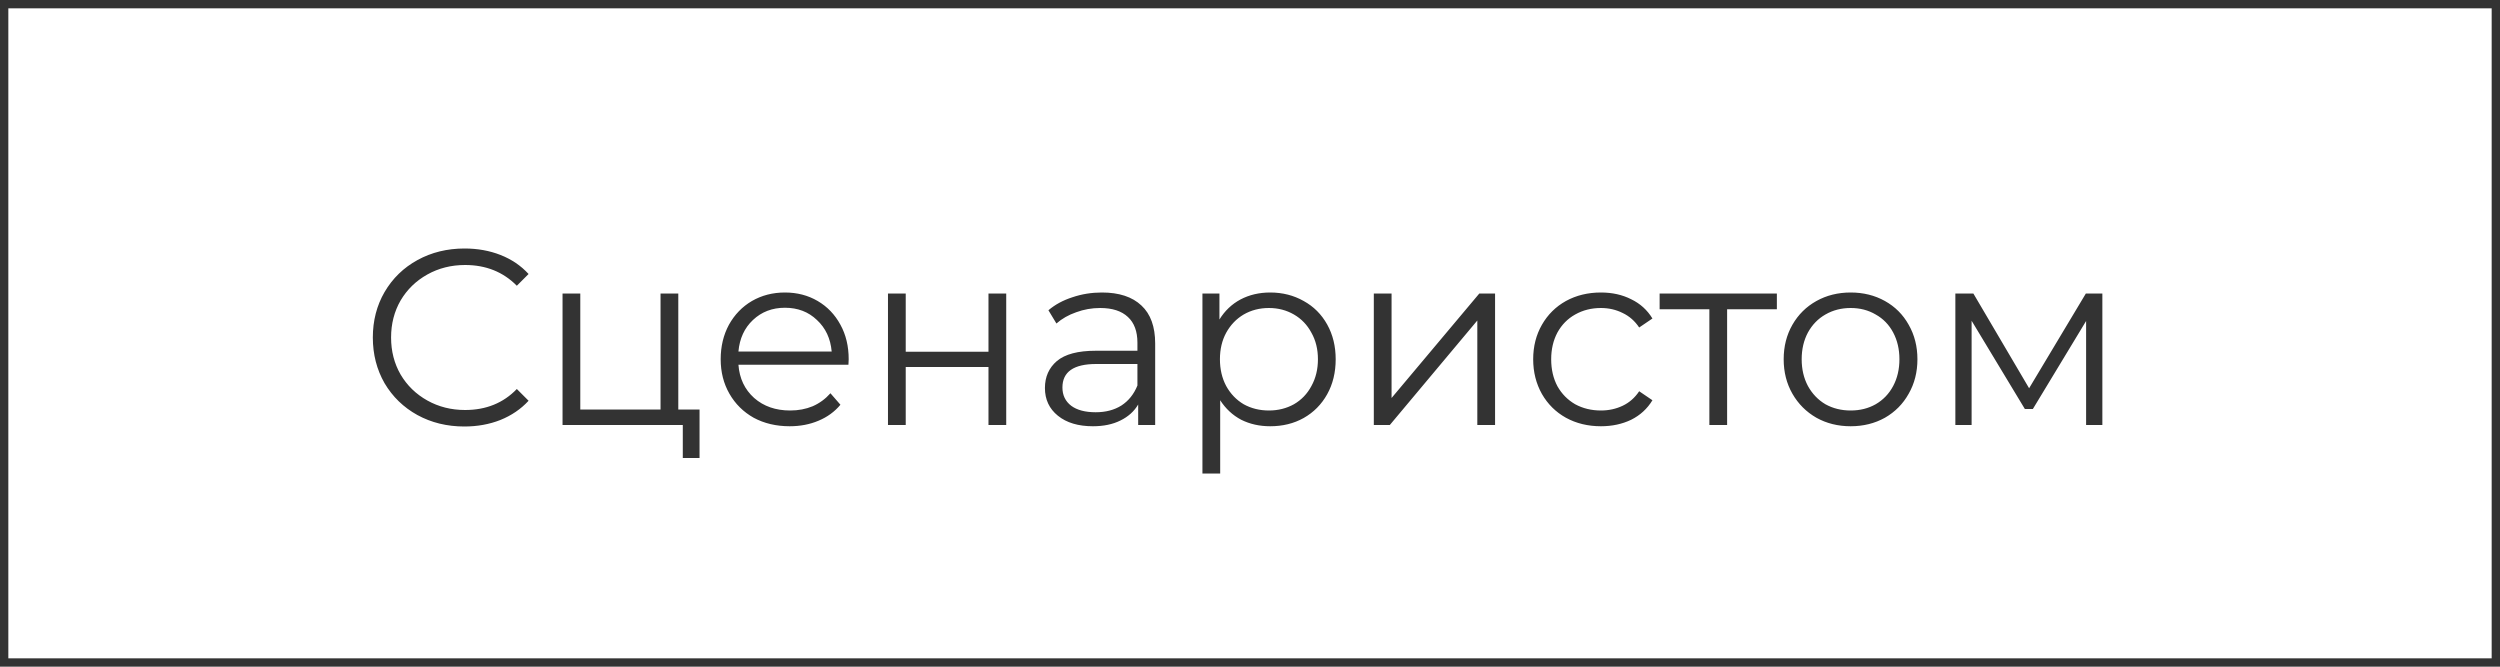 <?xml version="1.0" encoding="UTF-8"?> <svg xmlns="http://www.w3.org/2000/svg" width="300" height="80" viewBox="0 0 300 80" fill="none"> <rect x="0.5" y="0.5" width="299" height="79" stroke="#333333"></rect> <path d="M55.72 51.18C53.64 51.18 51.76 50.72 50.08 49.8C48.42 48.88 47.11 47.61 46.15 45.99C45.21 44.35 44.74 42.52 44.74 40.5C44.74 38.48 45.21 36.66 46.15 35.04C47.11 33.4 48.43 32.12 50.11 31.2C51.79 30.28 53.67 29.82 55.75 29.82C57.31 29.82 58.75 30.08 60.07 30.6C61.39 31.12 62.51 31.88 63.43 32.88L62.02 34.29C60.38 32.63 58.31 31.8 55.81 31.8C54.15 31.8 52.64 32.18 51.28 32.94C49.92 33.7 48.85 34.74 48.07 36.06C47.31 37.38 46.93 38.86 46.93 40.5C46.93 42.14 47.31 43.62 48.07 44.94C48.85 46.26 49.92 47.3 51.28 48.06C52.64 48.82 54.15 49.2 55.81 49.2C58.33 49.2 60.4 48.36 62.02 46.68L63.43 48.09C62.51 49.09 61.38 49.86 60.04 50.4C58.72 50.92 57.28 51.18 55.72 51.18ZM83.945 49.14V54.96H81.935V51H67.505V35.22H69.635V49.14H79.265V35.22H81.395V49.14H83.945ZM101.812 43.77H88.612C88.732 45.41 89.362 46.74 90.502 47.76C91.642 48.76 93.082 49.26 94.822 49.26C95.802 49.26 96.702 49.09 97.522 48.75C98.342 48.39 99.052 47.87 99.652 47.19L100.852 48.57C100.152 49.41 99.272 50.05 98.212 50.49C97.172 50.93 96.022 51.15 94.762 51.15C93.142 51.15 91.702 50.81 90.442 50.13C89.202 49.43 88.232 48.47 87.532 47.25C86.832 46.03 86.482 44.65 86.482 43.11C86.482 41.57 86.812 40.19 87.472 38.97C88.152 37.75 89.072 36.8 90.232 36.12C91.412 35.44 92.732 35.1 94.192 35.1C95.652 35.1 96.962 35.44 98.122 36.12C99.282 36.8 100.192 37.75 100.852 38.97C101.512 40.17 101.842 41.55 101.842 43.11L101.812 43.77ZM94.192 36.93C92.672 36.93 91.392 37.42 90.352 38.4C89.332 39.36 88.752 40.62 88.612 42.18H99.802C99.662 40.62 99.072 39.36 98.032 38.4C97.012 37.42 95.732 36.93 94.192 36.93ZM106.557 35.22H108.687V42.21H118.617V35.22H120.747V51H118.617V44.04H108.687V51H106.557V35.22ZM132.231 35.1C134.291 35.1 135.871 35.62 136.971 36.66C138.071 37.68 138.621 39.2 138.621 41.22V51H136.581V48.54C136.101 49.36 135.391 50 134.451 50.46C133.531 50.92 132.431 51.15 131.151 51.15C129.391 51.15 127.991 50.73 126.951 49.89C125.911 49.05 125.391 47.94 125.391 46.56C125.391 45.22 125.871 44.14 126.831 43.32C127.811 42.5 129.361 42.09 131.481 42.09H136.491V41.13C136.491 39.77 136.111 38.74 135.351 38.04C134.591 37.32 133.481 36.96 132.021 36.96C131.021 36.96 130.061 37.13 129.141 37.47C128.221 37.79 127.431 38.24 126.771 38.82L125.811 37.23C126.611 36.55 127.571 36.03 128.691 35.67C129.811 35.29 130.991 35.1 132.231 35.1ZM131.481 49.47C132.681 49.47 133.711 49.2 134.571 48.66C135.431 48.1 136.071 47.3 136.491 46.26V43.68H131.541C128.841 43.68 127.491 44.62 127.491 46.5C127.491 47.42 127.841 48.15 128.541 48.69C129.241 49.21 130.221 49.47 131.481 49.47ZM152.422 35.1C153.902 35.1 155.242 35.44 156.442 36.12C157.642 36.78 158.582 37.72 159.262 38.94C159.942 40.16 160.282 41.55 160.282 43.11C160.282 44.69 159.942 46.09 159.262 47.31C158.582 48.53 157.642 49.48 156.442 50.16C155.262 50.82 153.922 51.15 152.422 51.15C151.142 51.15 149.982 50.89 148.942 50.37C147.922 49.83 147.082 49.05 146.422 48.03V56.82H144.292V35.22H146.332V38.34C146.972 37.3 147.812 36.5 148.852 35.94C149.912 35.38 151.102 35.1 152.422 35.1ZM152.272 49.26C153.372 49.26 154.372 49.01 155.272 48.51C156.172 47.99 156.872 47.26 157.372 46.32C157.892 45.38 158.152 44.31 158.152 43.11C158.152 41.91 157.892 40.85 157.372 39.93C156.872 38.99 156.172 38.26 155.272 37.74C154.372 37.22 153.372 36.96 152.272 36.96C151.152 36.96 150.142 37.22 149.242 37.74C148.362 38.26 147.662 38.99 147.142 39.93C146.642 40.85 146.392 41.91 146.392 43.11C146.392 44.31 146.642 45.38 147.142 46.32C147.662 47.26 148.362 47.99 149.242 48.51C150.142 49.01 151.152 49.26 152.272 49.26ZM164.858 35.22H166.988V47.76L177.518 35.22H179.408V51H177.278V38.46L166.778 51H164.858V35.22ZM192.112 51.15C190.552 51.15 189.152 50.81 187.912 50.13C186.692 49.45 185.732 48.5 185.032 47.28C184.332 46.04 183.982 44.65 183.982 43.11C183.982 41.57 184.332 40.19 185.032 38.97C185.732 37.75 186.692 36.8 187.912 36.12C189.152 35.44 190.552 35.1 192.112 35.1C193.472 35.1 194.682 35.37 195.742 35.91C196.822 36.43 197.672 37.2 198.292 38.22L196.702 39.3C196.182 38.52 195.522 37.94 194.722 37.56C193.922 37.16 193.052 36.96 192.112 36.96C190.972 36.96 189.942 37.22 189.022 37.74C188.122 38.24 187.412 38.96 186.892 39.9C186.392 40.84 186.142 41.91 186.142 43.11C186.142 44.33 186.392 45.41 186.892 46.35C187.412 47.27 188.122 47.99 189.022 48.51C189.942 49.01 190.972 49.26 192.112 49.26C193.052 49.26 193.922 49.07 194.722 48.69C195.522 48.31 196.182 47.73 196.702 46.95L198.292 48.03C197.672 49.05 196.822 49.83 195.742 50.37C194.662 50.89 193.452 51.15 192.112 51.15ZM213.224 37.11H207.254V51H205.124V37.11H199.154V35.22H213.224V37.11ZM222.081 51.15C220.561 51.15 219.191 50.81 217.971 50.13C216.751 49.43 215.791 48.47 215.091 47.25C214.391 46.03 214.041 44.65 214.041 43.11C214.041 41.57 214.391 40.19 215.091 38.97C215.791 37.75 216.751 36.8 217.971 36.12C219.191 35.44 220.561 35.1 222.081 35.1C223.601 35.1 224.971 35.44 226.191 36.12C227.411 36.8 228.361 37.75 229.041 38.97C229.741 40.19 230.091 41.57 230.091 43.11C230.091 44.65 229.741 46.03 229.041 47.25C228.361 48.47 227.411 49.43 226.191 50.13C224.971 50.81 223.601 51.15 222.081 51.15ZM222.081 49.26C223.201 49.26 224.201 49.01 225.081 48.51C225.981 47.99 226.681 47.26 227.181 46.32C227.681 45.38 227.931 44.31 227.931 43.11C227.931 41.91 227.681 40.84 227.181 39.9C226.681 38.96 225.981 38.24 225.081 37.74C224.201 37.22 223.201 36.96 222.081 36.96C220.961 36.96 219.951 37.22 219.051 37.74C218.171 38.24 217.471 38.96 216.951 39.9C216.451 40.84 216.201 41.91 216.201 43.11C216.201 44.31 216.451 45.38 216.951 46.32C217.471 47.26 218.171 47.99 219.051 48.51C219.951 49.01 220.961 49.26 222.081 49.26ZM252.283 35.22V51H250.333V38.52L243.943 49.08H242.983L236.593 38.49V51H234.643V35.22H236.803L243.493 46.59L250.303 35.22H252.283Z" fill="#333333"></path> </svg> 